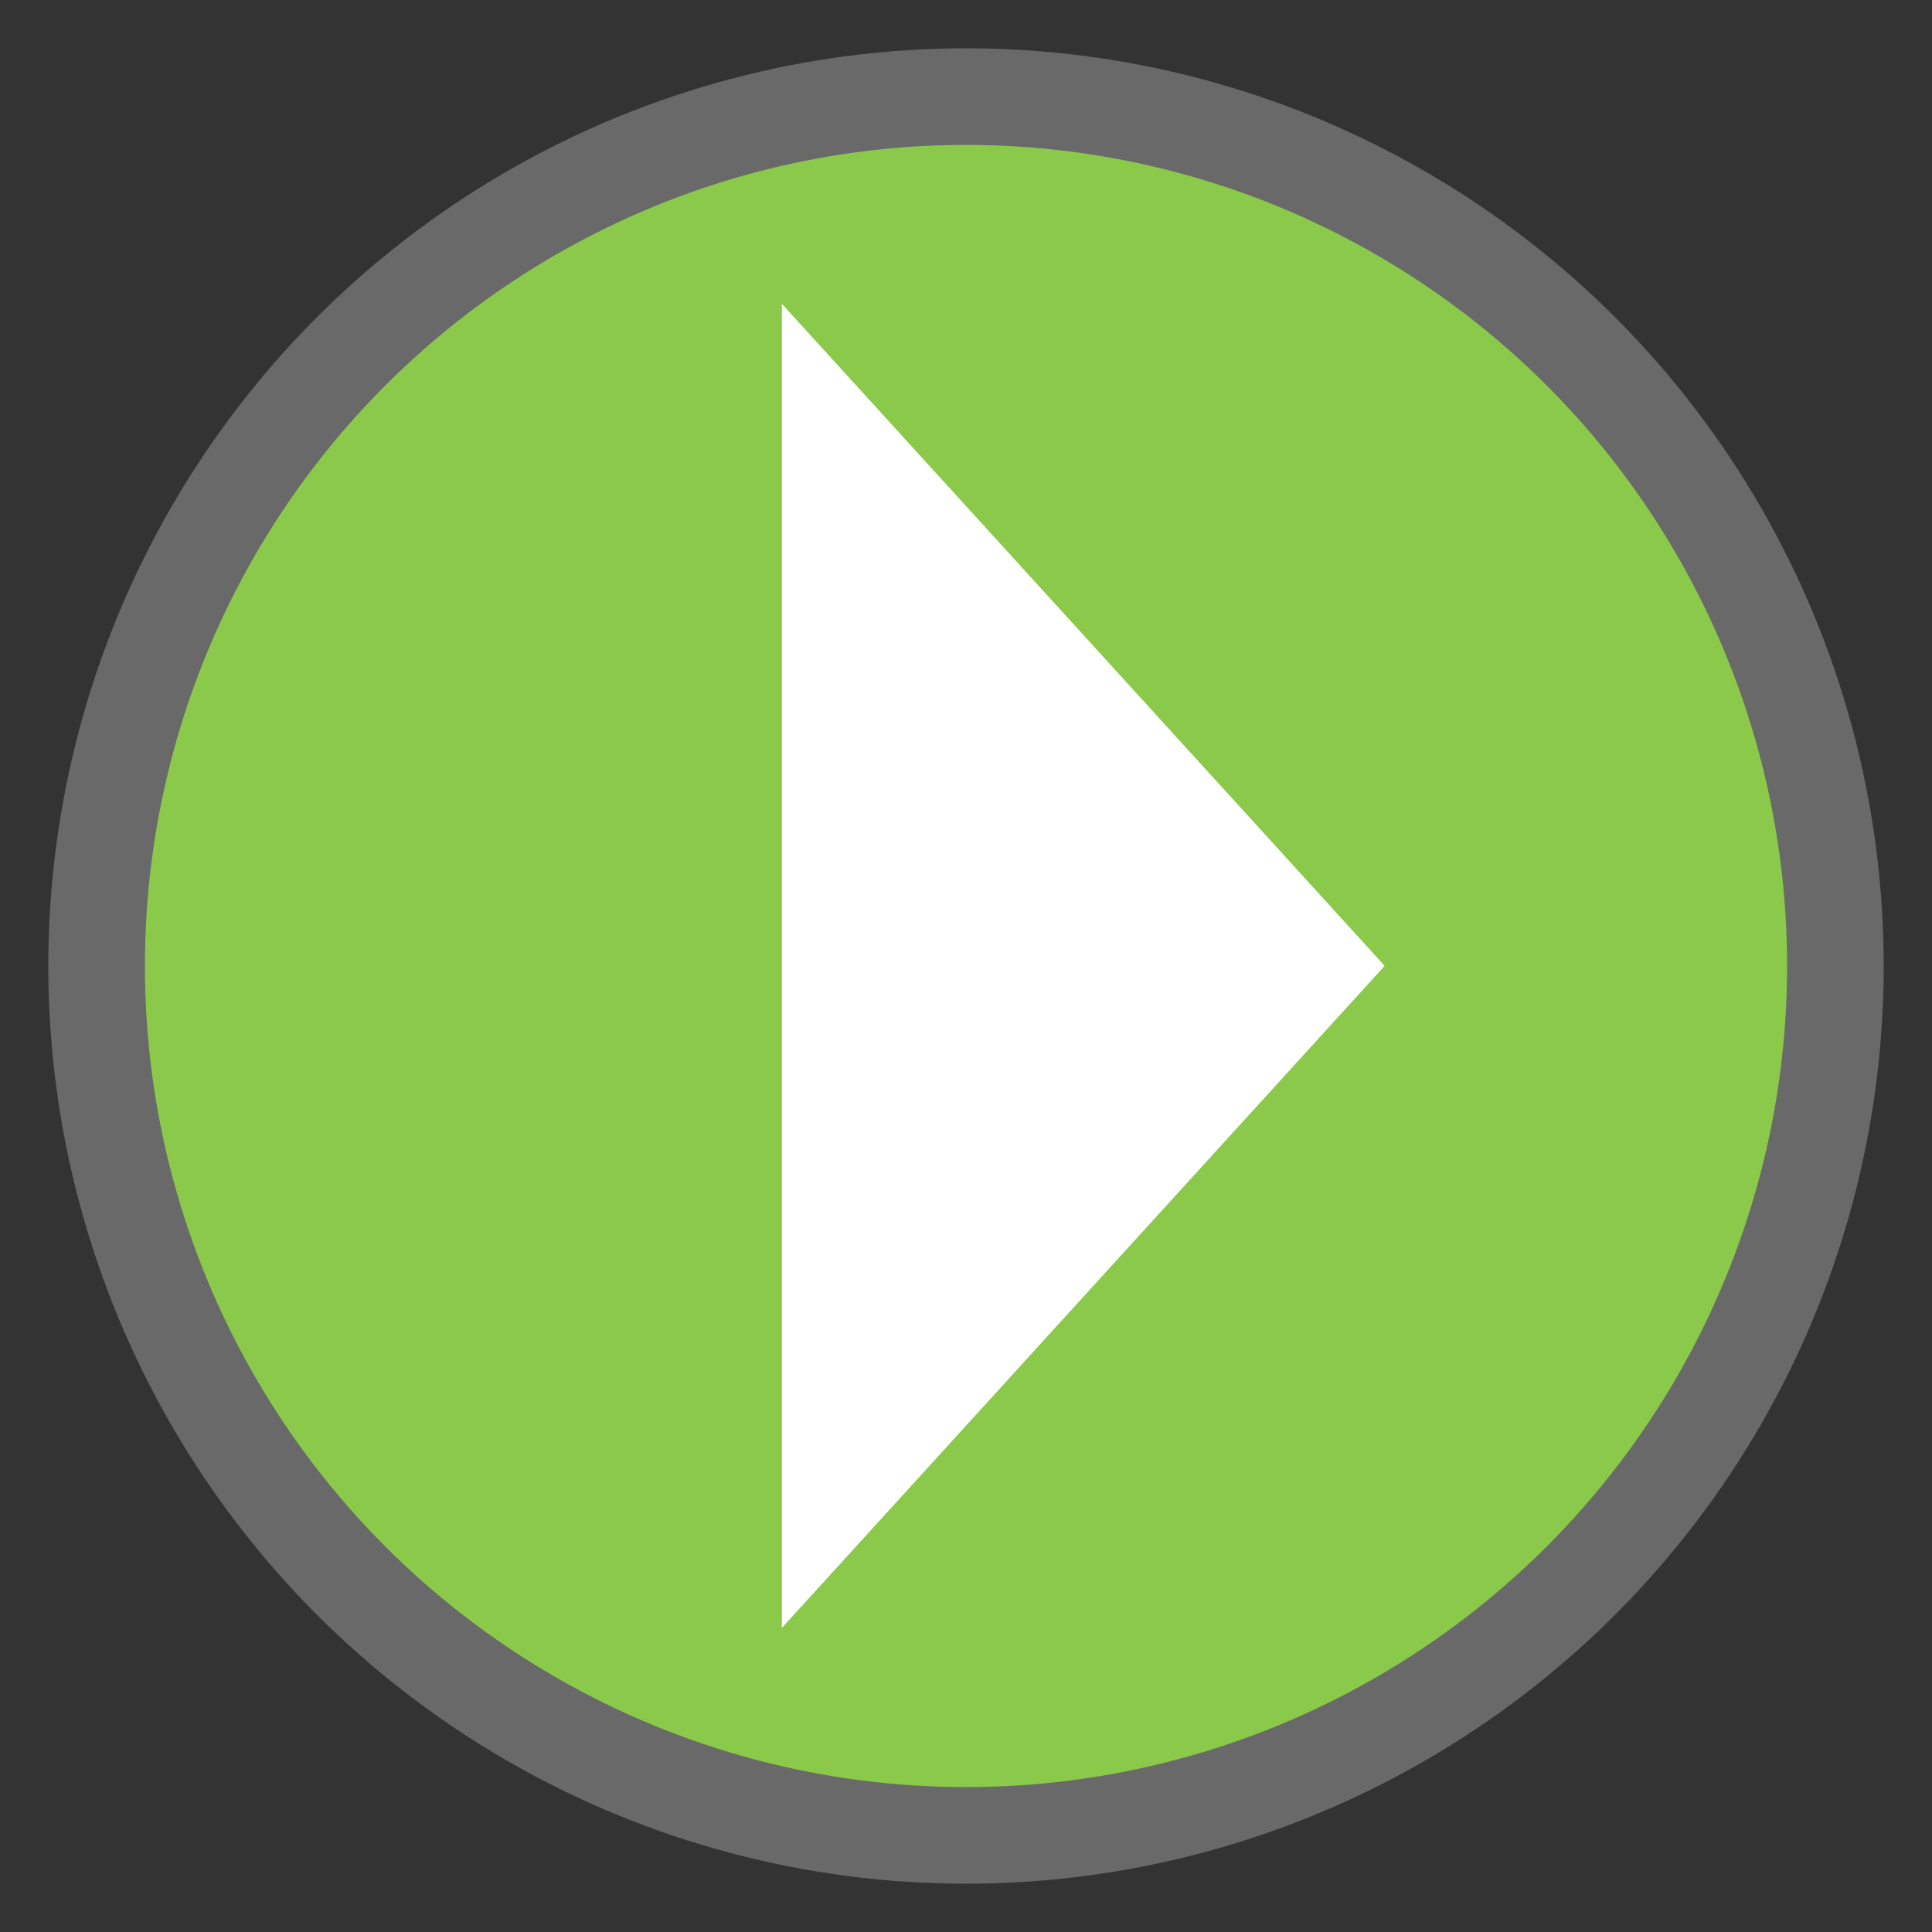 <?xml version="1.0" encoding="UTF-8" standalone="no"?>
<!DOCTYPE svg PUBLIC "-//W3C//DTD SVG 1.1//EN" "http://www.w3.org/Graphics/SVG/1.1/DTD/svg11.dtd">
<!-- Generated by Microsoft Visio, SVG Export dialog-help.svg Page-1 -->
<svg xmlns="http://www.w3.org/2000/svg" xmlns:xlink="http://www.w3.org/1999/xlink" xmlns:ev="http://www.w3.org/2001/xml-events"
		width="0.417in" height="0.417in" viewBox="0 0 30 30" xml:space="preserve" color-interpolation-filters="sRGB"
		class="st3">
	<rect x="0" y="0" width="30" height="30" fill="#333333" stroke="none"/>
	<title>User Experience Concept, Portal 2.0</title>
	<desc>User Experience Concept for nChannelÂ® Portal 2.0</desc>

	<style type="text/css">
	<![CDATA[
		.st1 {fill:#8bc94a;stroke:#696969;stroke-linecap:butt;stroke-width:1.5}
		.st2 {fill:#ffffff;stroke:none;stroke-linecap:round;stroke-linejoin:round;stroke-width:0.24}
		.st3 {fill:none;fill-rule:evenodd;font-size:12px;overflow:visible;stroke-linecap:square;stroke-miterlimit:3}
	]]>
	</style>

	<g>
		<title>Page-1</title>
		<g id="group103-1" transform="translate(1.5,-1.5)">
			<title>Sheet.103</title>
			<g id="shape104-2">
				<title>Sheet.104</title>
				<ellipse cx="13.5" cy="16.5" rx="13.5" ry="13.5" class="st1"/>
			</g>
			<g id="group105-4" transform="translate(10.641,-3.222)">
				<title>Sheet.105</title>
				<g id="shape106-5">
					<title>Triangle: free</title>
					<path d="M-0 9.44 L9.36 19.72 L-0 30 L-0 9.44 Z" class="st2"/>
				</g>
			</g>
		</g>
	</g>
</svg>
